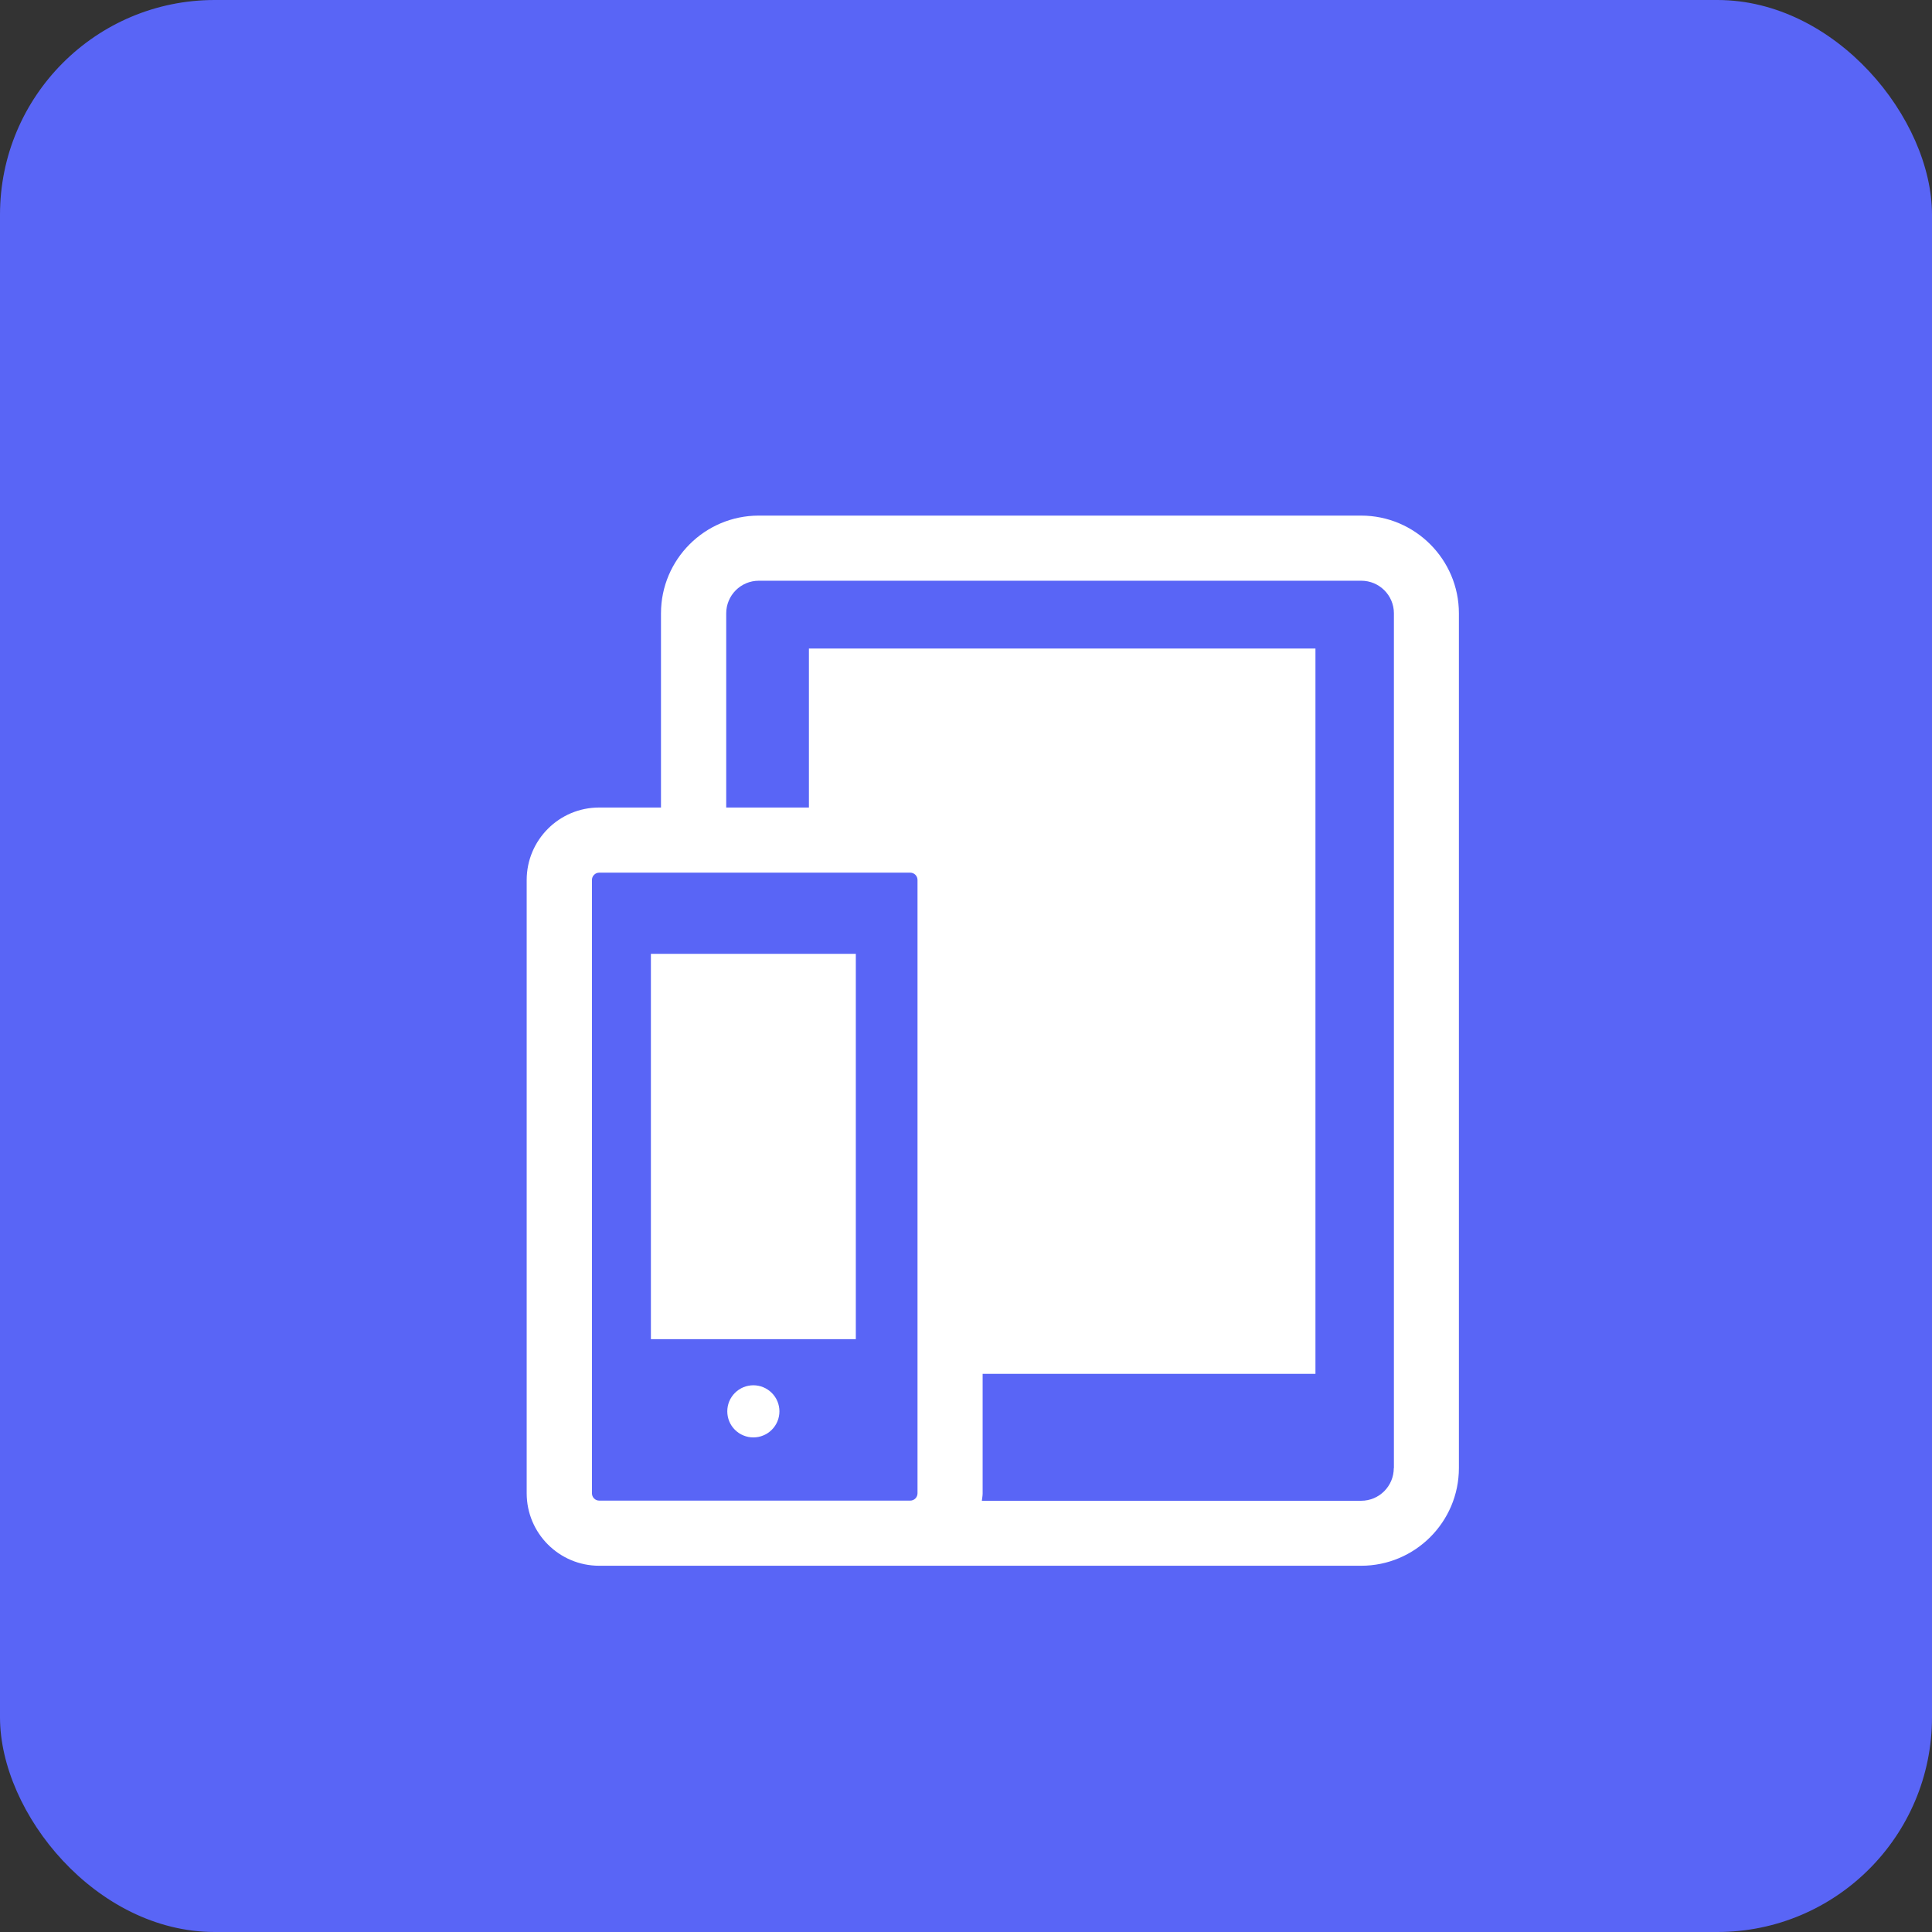 <svg xmlns="http://www.w3.org/2000/svg" xmlns:xlink="http://www.w3.org/1999/xlink" fill="none" version="1.1" width="72" height="72" viewBox="0 0 72 72"><rect x="0" y="0" width="72" height="72" fill="#333333" stroke="none"/><defs><clipPath id="master_svg0_18_2381"><rect x="0" y="0" width="72" height="72" rx="8"/></clipPath><clipPath id="master_svg1_18_0205"><rect x="11" y="11" width="50" height="50" rx="0"/></clipPath></defs><g clip-path="url(#master_svg0_18_2381)"><rect x="0" y="0" width="72" height="72" rx="8" fill="#5965F6" fill-opacity="1"/><g clip-path="url(#master_svg1_18_0205)"><g><path d="M49.023,24.168L30.146,24.168L30.146,31.907L34.003,31.907C34.154,31.907,34.276,32.029,34.276,32.181L34.276,51.199L49.023,51.199L49.023,24.168Z" fill="#FFFFFF" fill-opacity="1" style="mix-blend-mode:passthrough"/></g><g><path d="M50.727,19.215L28.275,19.215C26.269,19.215,24.633,20.846,24.633,22.857L24.633,30.094L22.328,30.094C20.839,30.094,19.628,31.305,19.628,32.794L19.628,55.65C19.628,57.14,20.839,58.351,22.328,58.351L50.727,58.351C52.733,58.351,54.369,56.72,54.369,54.708L54.369,22.857C54.369,20.851,52.733,19.215,50.727,19.215ZM28.275,55.924L22.333,55.924C22.182,55.924,22.06,55.802,22.06,55.65L22.06,32.794C22.06,32.643,22.182,32.521,22.333,32.521L33.92,32.521C34.071,32.521,34.193,32.643,34.193,32.794L34.193,55.65C34.193,55.802,34.071,55.924,33.92,55.924L28.275,55.924ZM51.942,54.713C51.942,55.382,51.4,55.929,50.727,55.929L36.591,55.929C36.601,55.836,36.62,55.748,36.62,55.655L36.62,32.794C36.62,31.305,35.409,30.094,33.92,30.094L27.064,30.094L27.064,22.857C27.064,22.188,27.606,21.642,28.28,21.642L50.731,21.642C51.4,21.642,51.947,22.184,51.947,22.857L51.947,54.713L51.942,54.713Z" fill="#FFFFFF" fill-opacity="1" style="mix-blend-mode:passthrough"/></g><g><path d="M24.257,35.547L31.894,35.547L31.894,49.907L24.257,49.907L24.257,35.547Z" fill="#FFFFFF" fill-opacity="1" style="mix-blend-mode:passthrough"/></g><g><path d="M29.047,52.597Q29.047,52.692,29.028,52.786Q29.01,52.88,28.973,52.969Q28.936,53.057,28.883,53.137Q28.83,53.216,28.762,53.284Q28.695,53.351,28.615,53.405Q28.535,53.458,28.447,53.494Q28.359,53.531,28.265,53.55Q28.171,53.568,28.075,53.568Q27.979,53.568,27.886,53.55Q27.792,53.531,27.703,53.494Q27.615,53.458,27.535,53.405Q27.456,53.351,27.388,53.284Q27.32,53.216,27.267,53.137Q27.214,53.057,27.177,52.969Q27.141,52.88,27.122,52.786Q27.104,52.692,27.104,52.597Q27.104,52.501,27.122,52.407Q27.141,52.313,27.177,52.225Q27.214,52.136,27.267,52.057Q27.32,51.977,27.388,51.91Q27.456,51.842,27.535,51.789Q27.615,51.736,27.703,51.699Q27.792,51.662,27.886,51.644Q27.979,51.625,28.075,51.625Q28.171,51.625,28.265,51.644Q28.359,51.662,28.447,51.699Q28.535,51.736,28.615,51.789Q28.695,51.842,28.762,51.91Q28.83,51.977,28.883,52.057Q28.936,52.136,28.973,52.225Q29.01,52.313,29.028,52.407Q29.047,52.501,29.047,52.597Z" fill="#FFFFFF" fill-opacity="1" style="mix-blend-mode:passthrough"/></g></g></g></svg>